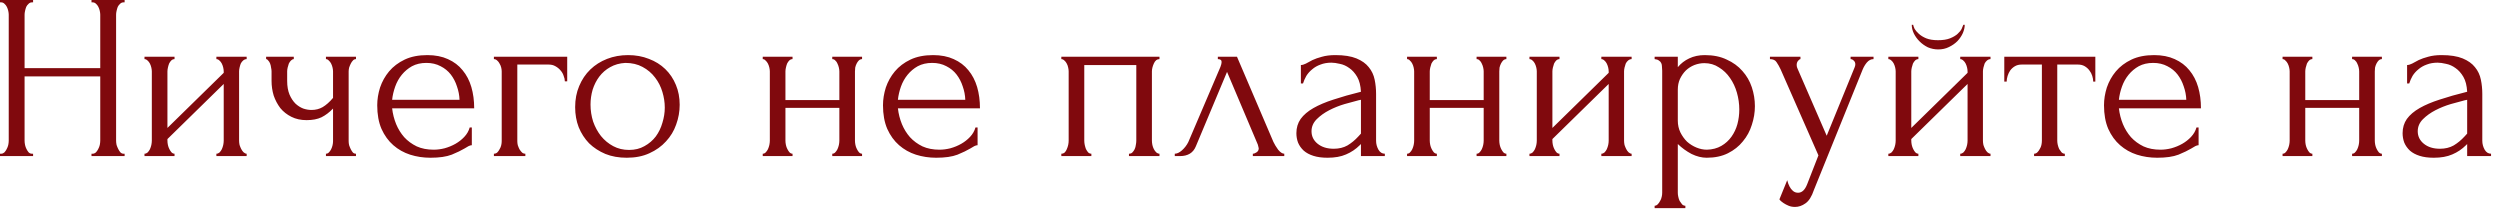 <?xml version="1.0" encoding="UTF-8"?> <svg xmlns="http://www.w3.org/2000/svg" width="148" height="13" viewBox="0 0 148 13" fill="none"><path d="M5.417 9.1H5.487C5.552 9.1 5.613 9.077 5.669 9.03C5.725 8.974 5.771 8.909 5.809 8.834C5.855 8.75 5.888 8.666 5.907 8.582C5.925 8.489 5.935 8.405 5.935 8.33V4.522H1.455V8.33C1.455 8.405 1.464 8.489 1.483 8.582C1.501 8.666 1.529 8.746 1.567 8.82C1.604 8.895 1.646 8.96 1.693 9.016C1.749 9.072 1.814 9.1 1.889 9.1H1.959V9.24H-0.001V9.1H0.069C0.134 9.1 0.195 9.077 0.251 9.03C0.307 8.974 0.353 8.909 0.391 8.834C0.437 8.75 0.47 8.666 0.489 8.582C0.507 8.489 0.517 8.405 0.517 8.33V0.868C0.517 0.803 0.507 0.728 0.489 0.644C0.47 0.56 0.442 0.481 0.405 0.406C0.367 0.332 0.321 0.271 0.265 0.224C0.209 0.168 0.143 0.14 0.069 0.14H-0.001V0H1.959V0.14H1.889C1.814 0.14 1.749 0.168 1.693 0.224C1.637 0.271 1.59 0.332 1.553 0.406C1.525 0.481 1.501 0.56 1.483 0.644C1.464 0.728 1.455 0.803 1.455 0.868V4.032H5.935V0.868C5.935 0.803 5.925 0.728 5.907 0.644C5.888 0.56 5.86 0.481 5.823 0.406C5.785 0.332 5.739 0.271 5.683 0.224C5.627 0.168 5.561 0.14 5.487 0.14H5.417V0H7.377V0.14H7.307C7.232 0.14 7.167 0.168 7.111 0.224C7.055 0.271 7.008 0.332 6.971 0.406C6.943 0.481 6.919 0.56 6.901 0.644C6.882 0.728 6.873 0.803 6.873 0.868V8.33C6.873 8.405 6.882 8.489 6.901 8.582C6.929 8.666 6.961 8.746 6.999 8.82C7.036 8.895 7.078 8.96 7.125 9.016C7.181 9.072 7.241 9.1 7.307 9.1H7.377V9.24H5.417V9.1ZM14.154 8.33C14.154 8.405 14.163 8.489 14.182 8.582C14.21 8.666 14.242 8.746 14.28 8.82C14.317 8.895 14.364 8.96 14.42 9.016C14.485 9.072 14.546 9.1 14.602 9.1V9.24H12.81V9.1C12.875 9.1 12.936 9.077 12.992 9.03C13.048 8.974 13.094 8.909 13.132 8.834C13.169 8.75 13.197 8.666 13.216 8.582C13.234 8.489 13.244 8.405 13.244 8.33V4.97L9.912 8.232V8.33C9.912 8.405 9.921 8.489 9.94 8.582C9.958 8.666 9.986 8.746 10.024 8.82C10.061 8.895 10.103 8.96 10.15 9.016C10.206 9.072 10.266 9.1 10.332 9.1V9.24H8.554V9.1C8.619 9.1 8.68 9.077 8.736 9.03C8.792 8.974 8.838 8.909 8.876 8.834C8.913 8.75 8.941 8.666 8.96 8.582C8.978 8.489 8.988 8.405 8.988 8.33V4.228C8.988 4.163 8.978 4.088 8.96 4.004C8.941 3.92 8.913 3.841 8.876 3.766C8.838 3.692 8.792 3.631 8.736 3.584C8.68 3.528 8.619 3.5 8.554 3.5V3.36H10.332V3.5C10.257 3.5 10.192 3.528 10.136 3.584C10.089 3.631 10.047 3.692 10.01 3.766C9.982 3.841 9.958 3.92 9.94 4.004C9.921 4.088 9.912 4.163 9.912 4.228V7.574L13.244 4.312V4.228C13.244 4.163 13.234 4.088 13.216 4.004C13.197 3.92 13.169 3.841 13.132 3.766C13.094 3.692 13.048 3.631 12.992 3.584C12.936 3.528 12.875 3.5 12.81 3.5V3.36H14.602V3.5C14.527 3.5 14.457 3.528 14.392 3.584C14.336 3.631 14.289 3.692 14.252 3.766C14.224 3.841 14.2 3.92 14.182 4.004C14.163 4.088 14.154 4.163 14.154 4.228V8.33ZM20.64 8.358C20.64 8.433 20.649 8.512 20.668 8.596C20.696 8.68 20.729 8.76 20.766 8.834C20.803 8.909 20.845 8.974 20.892 9.03C20.939 9.077 20.999 9.1 21.074 9.1V9.24H19.296V9.1C19.361 9.1 19.417 9.077 19.464 9.03C19.52 8.974 19.567 8.909 19.604 8.834C19.641 8.76 19.669 8.68 19.688 8.596C19.707 8.512 19.716 8.433 19.716 8.358V6.426C19.501 6.65 19.273 6.823 19.03 6.944C18.797 7.056 18.503 7.112 18.148 7.112C17.812 7.112 17.513 7.047 17.252 6.916C16.991 6.786 16.771 6.613 16.594 6.398C16.426 6.174 16.295 5.927 16.202 5.656C16.118 5.376 16.076 5.087 16.076 4.788V4.228C16.076 4.163 16.067 4.088 16.048 4.004C16.039 3.92 16.02 3.841 15.992 3.766C15.964 3.692 15.927 3.631 15.88 3.584C15.843 3.528 15.801 3.5 15.754 3.5V3.36H17.392V3.5C17.336 3.5 17.28 3.528 17.224 3.584C17.177 3.631 17.135 3.692 17.098 3.766C17.07 3.841 17.047 3.92 17.028 4.004C17.009 4.088 17 4.163 17 4.228V4.788C17 5.106 17.047 5.376 17.14 5.6C17.233 5.815 17.35 5.992 17.49 6.132C17.63 6.263 17.784 6.361 17.952 6.426C18.12 6.482 18.283 6.51 18.442 6.51C18.685 6.51 18.904 6.454 19.1 6.342C19.305 6.221 19.511 6.039 19.716 5.796V4.228C19.716 4.163 19.707 4.088 19.688 4.004C19.669 3.92 19.641 3.841 19.604 3.766C19.567 3.692 19.52 3.631 19.464 3.584C19.417 3.528 19.361 3.5 19.296 3.5V3.36H21.074V3.5C20.999 3.5 20.939 3.528 20.892 3.584C20.845 3.631 20.803 3.692 20.766 3.766C20.729 3.841 20.696 3.92 20.668 4.004C20.649 4.088 20.64 4.163 20.64 4.228V8.358ZM23.214 6.412C23.251 6.739 23.331 7.052 23.452 7.35C23.573 7.64 23.732 7.896 23.928 8.12C24.133 8.344 24.381 8.526 24.67 8.666C24.959 8.797 25.295 8.862 25.678 8.862C25.883 8.862 26.098 8.834 26.322 8.778C26.555 8.713 26.77 8.624 26.966 8.512C27.162 8.4 27.335 8.265 27.484 8.106C27.643 7.938 27.75 7.752 27.806 7.546H27.932V8.596C27.876 8.596 27.811 8.615 27.736 8.652C27.671 8.69 27.591 8.736 27.498 8.792C27.311 8.904 27.059 9.026 26.742 9.156C26.425 9.278 26.005 9.338 25.482 9.338C25.062 9.338 24.661 9.278 24.278 9.156C23.905 9.035 23.573 8.848 23.284 8.596C22.995 8.344 22.761 8.022 22.584 7.63C22.416 7.238 22.332 6.772 22.332 6.23C22.332 5.885 22.388 5.535 22.5 5.18C22.621 4.826 22.799 4.508 23.032 4.228C23.275 3.939 23.583 3.706 23.956 3.528C24.329 3.351 24.777 3.262 25.3 3.262C25.767 3.262 26.173 3.342 26.518 3.5C26.873 3.659 27.162 3.878 27.386 4.158C27.619 4.438 27.792 4.77 27.904 5.152C28.016 5.535 28.072 5.955 28.072 6.412H23.214ZM25.244 3.724C24.917 3.724 24.633 3.79 24.39 3.92C24.157 4.051 23.956 4.219 23.788 4.424C23.62 4.63 23.489 4.863 23.396 5.124C23.303 5.386 23.242 5.647 23.214 5.908H27.204C27.195 5.638 27.143 5.372 27.05 5.11C26.966 4.849 26.845 4.616 26.686 4.41C26.527 4.205 26.327 4.042 26.084 3.92C25.841 3.79 25.561 3.724 25.244 3.724ZM33.579 3.36V4.816H33.439C33.439 4.714 33.416 4.606 33.369 4.494C33.332 4.373 33.271 4.266 33.187 4.172C33.103 4.07 33 3.986 32.879 3.92C32.767 3.855 32.636 3.822 32.487 3.822H30.625V8.358C30.625 8.433 30.634 8.512 30.653 8.596C30.681 8.68 30.714 8.76 30.751 8.834C30.798 8.909 30.849 8.974 30.905 9.03C30.961 9.077 31.026 9.1 31.101 9.1V9.24H29.239V9.1C29.314 9.1 29.379 9.077 29.435 9.03C29.491 8.974 29.538 8.909 29.575 8.834C29.622 8.76 29.654 8.68 29.673 8.596C29.692 8.512 29.701 8.433 29.701 8.358V4.228C29.701 4.163 29.692 4.088 29.673 4.004C29.654 3.92 29.622 3.841 29.575 3.766C29.538 3.692 29.491 3.631 29.435 3.584C29.379 3.528 29.314 3.5 29.239 3.5V3.36H33.579ZM37.101 9.338C36.634 9.338 36.214 9.264 35.841 9.114C35.468 8.956 35.145 8.746 34.875 8.484C34.614 8.214 34.408 7.896 34.259 7.532C34.119 7.168 34.049 6.772 34.049 6.342C34.049 5.885 34.128 5.47 34.287 5.096C34.446 4.714 34.665 4.387 34.945 4.116C35.225 3.846 35.556 3.636 35.939 3.486C36.322 3.337 36.737 3.262 37.185 3.262C37.633 3.262 38.044 3.337 38.417 3.486C38.79 3.626 39.112 3.827 39.383 4.088C39.654 4.35 39.864 4.662 40.013 5.026C40.162 5.381 40.237 5.773 40.237 6.202C40.237 6.604 40.167 6.996 40.027 7.378C39.896 7.752 39.696 8.083 39.425 8.372C39.163 8.662 38.837 8.895 38.445 9.072C38.062 9.25 37.614 9.338 37.101 9.338ZM37.017 3.724C36.681 3.743 36.382 3.827 36.121 3.976C35.869 4.116 35.654 4.303 35.477 4.536C35.309 4.76 35.178 5.017 35.085 5.306C35.001 5.596 34.959 5.89 34.959 6.188C34.959 6.534 35.01 6.87 35.113 7.196C35.225 7.514 35.379 7.798 35.575 8.05C35.78 8.302 36.023 8.503 36.303 8.652C36.583 8.802 36.895 8.876 37.241 8.876C37.586 8.876 37.889 8.802 38.151 8.652C38.422 8.503 38.645 8.312 38.823 8.078C39 7.836 39.131 7.565 39.215 7.266C39.308 6.968 39.355 6.669 39.355 6.37C39.355 6.062 39.308 5.754 39.215 5.446C39.121 5.129 38.977 4.844 38.781 4.592C38.585 4.331 38.337 4.121 38.039 3.962C37.749 3.804 37.409 3.724 37.017 3.724ZM46.498 8.33C46.498 8.405 46.507 8.489 46.526 8.582C46.544 8.666 46.572 8.746 46.61 8.82C46.647 8.895 46.689 8.96 46.736 9.016C46.792 9.072 46.852 9.1 46.918 9.1V9.24H45.154V9.1C45.219 9.1 45.275 9.077 45.322 9.03C45.378 8.974 45.424 8.909 45.462 8.834C45.499 8.75 45.527 8.666 45.546 8.582C45.564 8.489 45.574 8.405 45.574 8.33V4.228C45.574 4.163 45.564 4.088 45.546 4.004C45.527 3.92 45.499 3.841 45.462 3.766C45.424 3.692 45.378 3.631 45.322 3.584C45.275 3.528 45.219 3.5 45.154 3.5V3.36H46.918V3.5C46.843 3.5 46.778 3.528 46.722 3.584C46.675 3.631 46.633 3.692 46.596 3.766C46.568 3.841 46.544 3.92 46.526 4.004C46.507 4.088 46.498 4.163 46.498 4.228V5.922H49.69V4.228C49.69 4.163 49.68 4.088 49.662 4.004C49.643 3.92 49.615 3.841 49.578 3.766C49.55 3.692 49.508 3.631 49.452 3.584C49.405 3.528 49.344 3.5 49.27 3.5V3.36H51.034V3.5C50.959 3.5 50.894 3.528 50.838 3.584C50.791 3.631 50.749 3.692 50.712 3.766C50.674 3.841 50.646 3.92 50.628 4.004C50.618 4.088 50.614 4.163 50.614 4.228V8.33C50.614 8.405 50.623 8.489 50.642 8.582C50.66 8.666 50.688 8.746 50.726 8.82C50.763 8.895 50.805 8.96 50.852 9.016C50.908 9.072 50.968 9.1 51.034 9.1V9.24H49.27V9.1C49.335 9.1 49.391 9.077 49.438 9.03C49.494 8.974 49.54 8.909 49.578 8.834C49.615 8.75 49.643 8.666 49.662 8.582C49.68 8.489 49.69 8.405 49.69 8.33V6.384H46.498V8.33ZM53.156 6.412C53.193 6.739 53.272 7.052 53.394 7.35C53.515 7.64 53.673 7.896 53.87 8.12C54.075 8.344 54.322 8.526 54.611 8.666C54.901 8.797 55.237 8.862 55.62 8.862C55.825 8.862 56.039 8.834 56.264 8.778C56.497 8.713 56.712 8.624 56.907 8.512C57.103 8.4 57.276 8.265 57.425 8.106C57.584 7.938 57.691 7.752 57.748 7.546H57.873V8.596C57.818 8.596 57.752 8.615 57.678 8.652C57.612 8.69 57.533 8.736 57.44 8.792C57.253 8.904 57.001 9.026 56.684 9.156C56.366 9.278 55.946 9.338 55.423 9.338C55.004 9.338 54.602 9.278 54.219 9.156C53.846 9.035 53.515 8.848 53.225 8.596C52.936 8.344 52.703 8.022 52.526 7.63C52.358 7.238 52.273 6.772 52.273 6.23C52.273 5.885 52.33 5.535 52.441 5.18C52.563 4.826 52.74 4.508 52.974 4.228C53.216 3.939 53.524 3.706 53.898 3.528C54.271 3.351 54.719 3.262 55.242 3.262C55.708 3.262 56.114 3.342 56.459 3.5C56.814 3.659 57.103 3.878 57.328 4.158C57.561 4.438 57.733 4.77 57.846 5.152C57.958 5.535 58.014 5.955 58.014 6.412H53.156ZM55.185 3.724C54.859 3.724 54.574 3.79 54.331 3.92C54.098 4.051 53.898 4.219 53.73 4.424C53.562 4.63 53.431 4.863 53.337 5.124C53.244 5.386 53.184 5.647 53.156 5.908H57.145C57.136 5.638 57.085 5.372 56.992 5.11C56.907 4.849 56.786 4.616 56.627 4.41C56.469 4.205 56.268 4.042 56.026 3.92C55.783 3.79 55.503 3.724 55.185 3.724ZM64.189 8.33C64.189 8.405 64.198 8.489 64.217 8.582C64.236 8.666 64.259 8.746 64.287 8.82C64.325 8.895 64.367 8.96 64.413 9.016C64.469 9.072 64.534 9.1 64.609 9.1V9.24H62.831V9.1C62.906 9.1 62.971 9.077 63.027 9.03C63.083 8.974 63.125 8.909 63.153 8.834C63.191 8.75 63.218 8.666 63.237 8.582C63.256 8.489 63.265 8.405 63.265 8.33V4.228C63.265 4.163 63.256 4.088 63.237 4.004C63.218 3.911 63.191 3.832 63.153 3.766C63.116 3.692 63.069 3.631 63.013 3.584C62.957 3.528 62.897 3.5 62.831 3.5V3.36H68.641V3.5C68.492 3.5 68.38 3.589 68.305 3.766C68.231 3.934 68.193 4.088 68.193 4.228V8.33C68.193 8.405 68.203 8.489 68.221 8.582C68.24 8.666 68.268 8.746 68.305 8.82C68.343 8.895 68.389 8.96 68.445 9.016C68.51 9.072 68.576 9.1 68.641 9.1V9.24H66.835V9.1C66.919 9.1 66.984 9.077 67.031 9.03C67.087 8.974 67.134 8.909 67.171 8.834C67.209 8.75 67.232 8.666 67.241 8.582C67.26 8.489 67.269 8.405 67.269 8.33V3.85H64.189V8.33ZM74.168 9.1C74.233 9.1 74.308 9.072 74.391 9.016C74.475 8.96 74.517 8.881 74.517 8.778C74.517 8.76 74.508 8.722 74.49 8.666C74.48 8.601 74.457 8.531 74.419 8.456L72.641 4.256L70.793 8.666C70.635 9.049 70.322 9.24 69.856 9.24H69.547V9.1C69.678 9.1 69.818 9.035 69.968 8.904C70.126 8.764 70.252 8.601 70.346 8.414L72.249 3.962C72.296 3.841 72.32 3.743 72.32 3.668C72.32 3.556 72.245 3.5 72.096 3.5V3.36H73.23L75.385 8.4C75.451 8.54 75.544 8.694 75.665 8.862C75.796 9.021 75.918 9.1 76.029 9.1V9.24H74.168V9.1ZM80.568 9.24V8.526L80.498 8.596C80.264 8.83 79.994 9.012 79.686 9.142C79.387 9.273 79.023 9.338 78.594 9.338C78.267 9.338 77.987 9.301 77.754 9.226C77.52 9.152 77.329 9.049 77.18 8.918C77.031 8.778 76.918 8.62 76.844 8.442C76.778 8.265 76.746 8.078 76.746 7.882C76.746 7.565 76.83 7.285 76.998 7.042C77.175 6.8 77.427 6.585 77.754 6.398C78.081 6.212 78.477 6.044 78.944 5.894C79.42 5.736 79.961 5.582 80.568 5.432C80.549 5.068 80.475 4.774 80.344 4.55C80.213 4.326 80.059 4.154 79.882 4.032C79.704 3.902 79.518 3.818 79.322 3.78C79.126 3.734 78.958 3.71 78.818 3.71C78.575 3.71 78.361 3.748 78.174 3.822C77.987 3.888 77.824 3.981 77.684 4.102C77.544 4.214 77.427 4.345 77.334 4.494C77.25 4.644 77.184 4.793 77.138 4.942H77.012V3.85C77.096 3.85 77.194 3.822 77.306 3.766C77.418 3.701 77.549 3.631 77.698 3.556C77.856 3.482 78.043 3.416 78.258 3.36C78.482 3.295 78.748 3.262 79.056 3.262C79.569 3.262 79.984 3.328 80.302 3.458C80.619 3.589 80.862 3.762 81.03 3.976C81.207 4.191 81.324 4.438 81.38 4.718C81.436 4.989 81.464 5.269 81.464 5.558V8.33C81.464 8.517 81.51 8.694 81.604 8.862C81.697 9.021 81.823 9.1 81.982 9.1V9.24H80.568ZM80.568 7.91V5.908L80.428 5.936C80.204 5.992 79.928 6.067 79.602 6.16C79.284 6.254 78.981 6.375 78.692 6.524C78.403 6.674 78.155 6.851 77.95 7.056C77.745 7.262 77.642 7.5 77.642 7.77C77.642 8.069 77.763 8.316 78.006 8.512C78.249 8.708 78.566 8.806 78.958 8.806C79.266 8.806 79.537 8.741 79.77 8.61C80.003 8.47 80.218 8.293 80.414 8.078L80.568 7.91ZM84.642 8.33C84.642 8.405 84.652 8.489 84.67 8.582C84.689 8.666 84.717 8.746 84.754 8.82C84.792 8.895 84.834 8.96 84.88 9.016C84.936 9.072 84.997 9.1 85.062 9.1V9.24H83.298V9.1C83.364 9.1 83.42 9.077 83.466 9.03C83.522 8.974 83.569 8.909 83.606 8.834C83.644 8.75 83.672 8.666 83.69 8.582C83.709 8.489 83.718 8.405 83.718 8.33V4.228C83.718 4.163 83.709 4.088 83.69 4.004C83.672 3.92 83.644 3.841 83.606 3.766C83.569 3.692 83.522 3.631 83.466 3.584C83.42 3.528 83.364 3.5 83.298 3.5V3.36H85.062V3.5C84.988 3.5 84.922 3.528 84.866 3.584C84.82 3.631 84.778 3.692 84.74 3.766C84.712 3.841 84.689 3.92 84.67 4.004C84.652 4.088 84.642 4.163 84.642 4.228V5.922H87.834V4.228C87.834 4.163 87.825 4.088 87.806 4.004C87.788 3.92 87.76 3.841 87.722 3.766C87.694 3.692 87.652 3.631 87.596 3.584C87.55 3.528 87.489 3.5 87.414 3.5V3.36H89.178V3.5C89.104 3.5 89.038 3.528 88.982 3.584C88.936 3.631 88.894 3.692 88.856 3.766C88.819 3.841 88.791 3.92 88.772 4.004C88.763 4.088 88.758 4.163 88.758 4.228V8.33C88.758 8.405 88.768 8.489 88.786 8.582C88.805 8.666 88.833 8.746 88.87 8.82C88.908 8.895 88.95 8.96 88.996 9.016C89.052 9.072 89.113 9.1 89.178 9.1V9.24H87.414V9.1C87.48 9.1 87.536 9.077 87.582 9.03C87.638 8.974 87.685 8.909 87.722 8.834C87.76 8.75 87.788 8.666 87.806 8.582C87.825 8.489 87.834 8.405 87.834 8.33V6.384H84.642V8.33ZM96.144 8.33C96.144 8.405 96.153 8.489 96.172 8.582C96.2 8.666 96.233 8.746 96.27 8.82C96.307 8.895 96.354 8.96 96.41 9.016C96.475 9.072 96.536 9.1 96.592 9.1V9.24H94.8V9.1C94.865 9.1 94.926 9.077 94.982 9.03C95.038 8.974 95.085 8.909 95.122 8.834C95.159 8.75 95.187 8.666 95.206 8.582C95.225 8.489 95.234 8.405 95.234 8.33V4.97L91.902 8.232V8.33C91.902 8.405 91.911 8.489 91.93 8.582C91.949 8.666 91.977 8.746 92.014 8.82C92.051 8.895 92.093 8.96 92.14 9.016C92.196 9.072 92.257 9.1 92.322 9.1V9.24H90.544V9.1C90.609 9.1 90.67 9.077 90.726 9.03C90.782 8.974 90.829 8.909 90.866 8.834C90.903 8.75 90.931 8.666 90.95 8.582C90.969 8.489 90.978 8.405 90.978 8.33V4.228C90.978 4.163 90.969 4.088 90.95 4.004C90.931 3.92 90.903 3.841 90.866 3.766C90.829 3.692 90.782 3.631 90.726 3.584C90.67 3.528 90.609 3.5 90.544 3.5V3.36H92.322V3.5C92.247 3.5 92.182 3.528 92.126 3.584C92.079 3.631 92.037 3.692 92 3.766C91.972 3.841 91.949 3.92 91.93 4.004C91.911 4.088 91.902 4.163 91.902 4.228V7.574L95.234 4.312V4.228C95.234 4.163 95.225 4.088 95.206 4.004C95.187 3.92 95.159 3.841 95.122 3.766C95.085 3.692 95.038 3.631 94.982 3.584C94.926 3.528 94.865 3.5 94.8 3.5V3.36H96.592V3.5C96.517 3.5 96.447 3.528 96.382 3.584C96.326 3.631 96.279 3.692 96.242 3.766C96.214 3.841 96.191 3.92 96.172 4.004C96.153 4.088 96.144 4.163 96.144 4.228V8.33ZM100.922 3.262C101.426 3.262 101.86 3.351 102.224 3.528C102.597 3.696 102.905 3.92 103.148 4.2C103.4 4.48 103.587 4.802 103.708 5.166C103.829 5.53 103.89 5.904 103.89 6.286C103.89 6.66 103.829 7.028 103.708 7.392C103.596 7.756 103.419 8.083 103.176 8.372C102.943 8.662 102.649 8.895 102.294 9.072C101.939 9.25 101.519 9.338 101.034 9.338C100.745 9.338 100.446 9.264 100.138 9.114C99.84 8.956 99.569 8.76 99.326 8.526V11.41C99.326 11.485 99.335 11.564 99.354 11.648C99.373 11.742 99.401 11.826 99.438 11.9C99.485 11.975 99.531 12.04 99.578 12.096C99.634 12.152 99.7 12.18 99.774 12.18V12.32H97.954V12.18C98.019 12.18 98.08 12.152 98.136 12.096C98.192 12.04 98.239 11.975 98.276 11.9C98.323 11.826 98.356 11.742 98.374 11.648C98.393 11.564 98.402 11.485 98.402 11.41V4.186C98.402 4.102 98.397 4.023 98.388 3.948C98.388 3.864 98.374 3.794 98.346 3.738C98.318 3.673 98.272 3.622 98.206 3.584C98.15 3.538 98.066 3.51 97.954 3.5V3.36H99.326V3.976C99.513 3.752 99.737 3.58 99.998 3.458C100.269 3.328 100.577 3.262 100.922 3.262ZM101.048 8.862C101.375 8.853 101.659 8.778 101.902 8.638C102.145 8.498 102.345 8.316 102.504 8.092C102.663 7.868 102.779 7.621 102.854 7.35C102.929 7.07 102.966 6.781 102.966 6.482C102.966 6.146 102.919 5.815 102.826 5.488C102.733 5.162 102.597 4.872 102.42 4.62C102.243 4.359 102.023 4.149 101.762 3.99C101.51 3.822 101.221 3.738 100.894 3.738C100.698 3.738 100.502 3.776 100.306 3.85C100.119 3.925 99.951 4.032 99.802 4.172C99.662 4.312 99.546 4.48 99.452 4.676C99.368 4.863 99.326 5.073 99.326 5.306V7.14C99.326 7.392 99.377 7.626 99.48 7.84C99.583 8.046 99.713 8.228 99.872 8.386C100.04 8.536 100.227 8.652 100.432 8.736C100.637 8.82 100.843 8.862 101.048 8.862ZM107.385 11.242C107.255 11.634 107.087 11.9 106.881 12.04C106.685 12.18 106.48 12.25 106.265 12.25C106.125 12.25 105.999 12.227 105.887 12.18C105.775 12.134 105.677 12.082 105.593 12.026C105.509 11.97 105.444 11.919 105.397 11.872C105.36 11.826 105.341 11.802 105.341 11.802L105.803 10.668C105.841 10.818 105.887 10.944 105.943 11.046C105.99 11.14 106.055 11.224 106.139 11.298C106.223 11.373 106.326 11.41 106.447 11.41C106.671 11.41 106.849 11.247 106.979 10.92L107.651 9.198L105.411 4.102C105.337 3.944 105.257 3.804 105.173 3.682C105.099 3.561 104.968 3.5 104.781 3.5V3.36H106.587V3.5C106.55 3.5 106.503 3.533 106.447 3.598C106.391 3.664 106.363 3.748 106.363 3.85C106.363 3.925 106.382 4 106.419 4.074L108.141 8.036L109.793 3.99C109.821 3.925 109.835 3.864 109.835 3.808C109.835 3.715 109.803 3.64 109.737 3.584C109.681 3.528 109.621 3.5 109.555 3.5V3.36H110.913V3.5C110.764 3.5 110.633 3.566 110.521 3.696C110.419 3.818 110.335 3.958 110.269 4.116L107.385 11.242ZM117.39 8.33C117.39 8.405 117.399 8.489 117.418 8.582C117.446 8.666 117.479 8.746 117.516 8.82C117.553 8.895 117.6 8.96 117.656 9.016C117.721 9.072 117.782 9.1 117.838 9.1V9.24H116.046V9.1C116.111 9.1 116.172 9.077 116.228 9.03C116.284 8.974 116.331 8.909 116.368 8.834C116.405 8.75 116.433 8.666 116.452 8.582C116.471 8.489 116.48 8.405 116.48 8.33V4.97L113.148 8.232V8.33C113.148 8.405 113.157 8.489 113.176 8.582C113.195 8.666 113.223 8.746 113.26 8.82C113.297 8.895 113.339 8.96 113.386 9.016C113.442 9.072 113.503 9.1 113.568 9.1V9.24H111.79V9.1C111.855 9.1 111.916 9.077 111.972 9.03C112.028 8.974 112.075 8.909 112.112 8.834C112.149 8.75 112.177 8.666 112.196 8.582C112.215 8.489 112.224 8.405 112.224 8.33V4.228C112.224 4.163 112.215 4.088 112.196 4.004C112.177 3.92 112.149 3.841 112.112 3.766C112.075 3.692 112.028 3.631 111.972 3.584C111.916 3.528 111.855 3.5 111.79 3.5V3.36H113.568V3.5C113.493 3.5 113.428 3.528 113.372 3.584C113.325 3.631 113.283 3.692 113.246 3.766C113.218 3.841 113.195 3.92 113.176 4.004C113.157 4.088 113.148 4.163 113.148 4.228V7.574L116.48 4.312V4.228C116.48 4.163 116.471 4.088 116.452 4.004C116.433 3.92 116.405 3.841 116.368 3.766C116.331 3.692 116.284 3.631 116.228 3.584C116.172 3.528 116.111 3.5 116.046 3.5V3.36H117.838V3.5C117.763 3.5 117.693 3.528 117.628 3.584C117.572 3.631 117.525 3.692 117.488 3.766C117.46 3.841 117.437 3.92 117.418 4.004C117.399 4.088 117.39 4.163 117.39 4.228V8.33ZM116.312 1.47C116.312 1.62 116.275 1.783 116.2 1.96C116.125 2.128 116.018 2.287 115.878 2.436C115.738 2.576 115.57 2.693 115.374 2.786C115.187 2.88 114.977 2.926 114.744 2.926C114.529 2.926 114.324 2.884 114.128 2.8C113.941 2.707 113.778 2.59 113.638 2.45C113.498 2.31 113.386 2.156 113.302 1.988C113.218 1.811 113.176 1.638 113.176 1.47H113.26C113.269 1.526 113.297 1.606 113.344 1.708C113.4 1.802 113.484 1.9 113.596 2.002C113.708 2.105 113.853 2.194 114.03 2.268C114.217 2.343 114.45 2.38 114.73 2.38C115.019 2.38 115.257 2.343 115.444 2.268C115.631 2.194 115.78 2.105 115.892 2.002C116.004 1.9 116.083 1.802 116.13 1.708C116.177 1.606 116.209 1.526 116.228 1.47H116.312ZM123.918 4.83C123.918 4.728 123.9 4.616 123.862 4.494C123.825 4.373 123.769 4.266 123.694 4.172C123.62 4.07 123.526 3.986 123.414 3.92C123.302 3.855 123.172 3.822 123.022 3.822H121.79V8.33C121.79 8.405 121.8 8.484 121.818 8.568C121.837 8.652 121.865 8.736 121.902 8.82C121.949 8.895 121.996 8.96 122.042 9.016C122.098 9.072 122.164 9.1 122.238 9.1V9.24H120.418V9.1C120.493 9.1 120.558 9.072 120.614 9.016C120.67 8.96 120.717 8.895 120.754 8.82C120.801 8.746 120.834 8.666 120.852 8.582C120.871 8.489 120.88 8.405 120.88 8.33V3.822H119.676C119.527 3.822 119.396 3.855 119.284 3.92C119.172 3.986 119.079 4.07 119.004 4.172C118.939 4.266 118.888 4.373 118.85 4.494C118.813 4.616 118.794 4.728 118.794 4.83H118.654V3.36H124.044V4.83H123.918ZM125.439 6.412C125.476 6.739 125.555 7.052 125.677 7.35C125.798 7.64 125.957 7.896 126.153 8.12C126.358 8.344 126.605 8.526 126.895 8.666C127.184 8.797 127.52 8.862 127.903 8.862C128.108 8.862 128.323 8.834 128.547 8.778C128.78 8.713 128.995 8.624 129.191 8.512C129.387 8.4 129.559 8.265 129.709 8.106C129.867 7.938 129.975 7.752 130.031 7.546H130.157V8.596C130.101 8.596 130.035 8.615 129.961 8.652C129.895 8.69 129.816 8.736 129.723 8.792C129.536 8.904 129.284 9.026 128.967 9.156C128.649 9.278 128.229 9.338 127.707 9.338C127.287 9.338 126.885 9.278 126.503 9.156C126.129 9.035 125.798 8.848 125.509 8.596C125.219 8.344 124.986 8.022 124.809 7.63C124.641 7.238 124.557 6.772 124.557 6.23C124.557 5.885 124.613 5.535 124.725 5.18C124.846 4.826 125.023 4.508 125.257 4.228C125.499 3.939 125.807 3.706 126.181 3.528C126.554 3.351 127.002 3.262 127.525 3.262C127.991 3.262 128.397 3.342 128.743 3.5C129.097 3.659 129.387 3.878 129.611 4.158C129.844 4.438 130.017 4.77 130.129 5.152C130.241 5.535 130.297 5.955 130.297 6.412H125.439ZM127.469 3.724C127.142 3.724 126.857 3.79 126.615 3.92C126.381 4.051 126.181 4.219 126.013 4.424C125.845 4.63 125.714 4.863 125.621 5.124C125.527 5.386 125.467 5.647 125.439 5.908H129.429C129.419 5.638 129.368 5.372 129.275 5.11C129.191 4.849 129.069 4.616 128.911 4.41C128.752 4.205 128.551 4.042 128.309 3.92C128.066 3.79 127.786 3.724 127.469 3.724ZM136.472 8.33C136.472 8.405 136.482 8.489 136.5 8.582C136.519 8.666 136.547 8.746 136.584 8.82C136.622 8.895 136.664 8.96 136.71 9.016C136.766 9.072 136.827 9.1 136.892 9.1V9.24H135.128V9.1C135.194 9.1 135.25 9.077 135.296 9.03C135.352 8.974 135.399 8.909 135.436 8.834C135.474 8.75 135.502 8.666 135.52 8.582C135.539 8.489 135.548 8.405 135.548 8.33V4.228C135.548 4.163 135.539 4.088 135.52 4.004C135.502 3.92 135.474 3.841 135.436 3.766C135.399 3.692 135.352 3.631 135.296 3.584C135.25 3.528 135.194 3.5 135.128 3.5V3.36H136.892V3.5C136.818 3.5 136.752 3.528 136.696 3.584C136.65 3.631 136.608 3.692 136.57 3.766C136.542 3.841 136.519 3.92 136.5 4.004C136.482 4.088 136.472 4.163 136.472 4.228V5.922H139.664V4.228C139.664 4.163 139.655 4.088 139.636 4.004C139.618 3.92 139.59 3.841 139.552 3.766C139.524 3.692 139.482 3.631 139.426 3.584C139.38 3.528 139.319 3.5 139.244 3.5V3.36H141.008V3.5C140.934 3.5 140.868 3.528 140.812 3.584C140.766 3.631 140.724 3.692 140.686 3.766C140.649 3.841 140.621 3.92 140.602 4.004C140.593 4.088 140.588 4.163 140.588 4.228V8.33C140.588 8.405 140.598 8.489 140.616 8.582C140.635 8.666 140.663 8.746 140.7 8.82C140.738 8.895 140.78 8.96 140.826 9.016C140.882 9.072 140.943 9.1 141.008 9.1V9.24H139.244V9.1C139.31 9.1 139.366 9.077 139.412 9.03C139.468 8.974 139.515 8.909 139.552 8.834C139.59 8.75 139.618 8.666 139.636 8.582C139.655 8.489 139.664 8.405 139.664 8.33V6.384H136.472V8.33ZM146.056 9.24V8.526L145.986 8.596C145.753 8.83 145.482 9.012 145.174 9.142C144.875 9.273 144.511 9.338 144.082 9.338C143.755 9.338 143.475 9.301 143.242 9.226C143.009 9.152 142.817 9.049 142.668 8.918C142.519 8.778 142.407 8.62 142.332 8.442C142.267 8.265 142.234 8.078 142.234 7.882C142.234 7.565 142.318 7.285 142.486 7.042C142.663 6.8 142.915 6.585 143.242 6.398C143.569 6.212 143.965 6.044 144.432 5.894C144.908 5.736 145.449 5.582 146.056 5.432C146.037 5.068 145.963 4.774 145.832 4.55C145.701 4.326 145.547 4.154 145.37 4.032C145.193 3.902 145.006 3.818 144.81 3.78C144.614 3.734 144.446 3.71 144.306 3.71C144.063 3.71 143.849 3.748 143.662 3.822C143.475 3.888 143.312 3.981 143.172 4.102C143.032 4.214 142.915 4.345 142.822 4.494C142.738 4.644 142.673 4.793 142.626 4.942H142.5V3.85C142.584 3.85 142.682 3.822 142.794 3.766C142.906 3.701 143.037 3.631 143.186 3.556C143.345 3.482 143.531 3.416 143.746 3.36C143.97 3.295 144.236 3.262 144.544 3.262C145.057 3.262 145.473 3.328 145.79 3.458C146.107 3.589 146.35 3.762 146.518 3.976C146.695 4.191 146.812 4.438 146.868 4.718C146.924 4.989 146.952 5.269 146.952 5.558V8.33C146.952 8.517 146.999 8.694 147.092 8.862C147.185 9.021 147.311 9.1 147.47 9.1V9.24H146.056ZM146.056 7.91V5.908L145.916 5.936C145.692 5.992 145.417 6.067 145.09 6.16C144.773 6.254 144.469 6.375 144.18 6.524C143.891 6.674 143.643 6.851 143.438 7.056C143.233 7.262 143.13 7.5 143.13 7.77C143.13 8.069 143.251 8.316 143.494 8.512C143.737 8.708 144.054 8.806 144.446 8.806C144.754 8.806 145.025 8.741 145.258 8.61C145.491 8.47 145.706 8.293 145.902 8.078L146.056 7.91Z" fill="#80090D"></path></svg> 